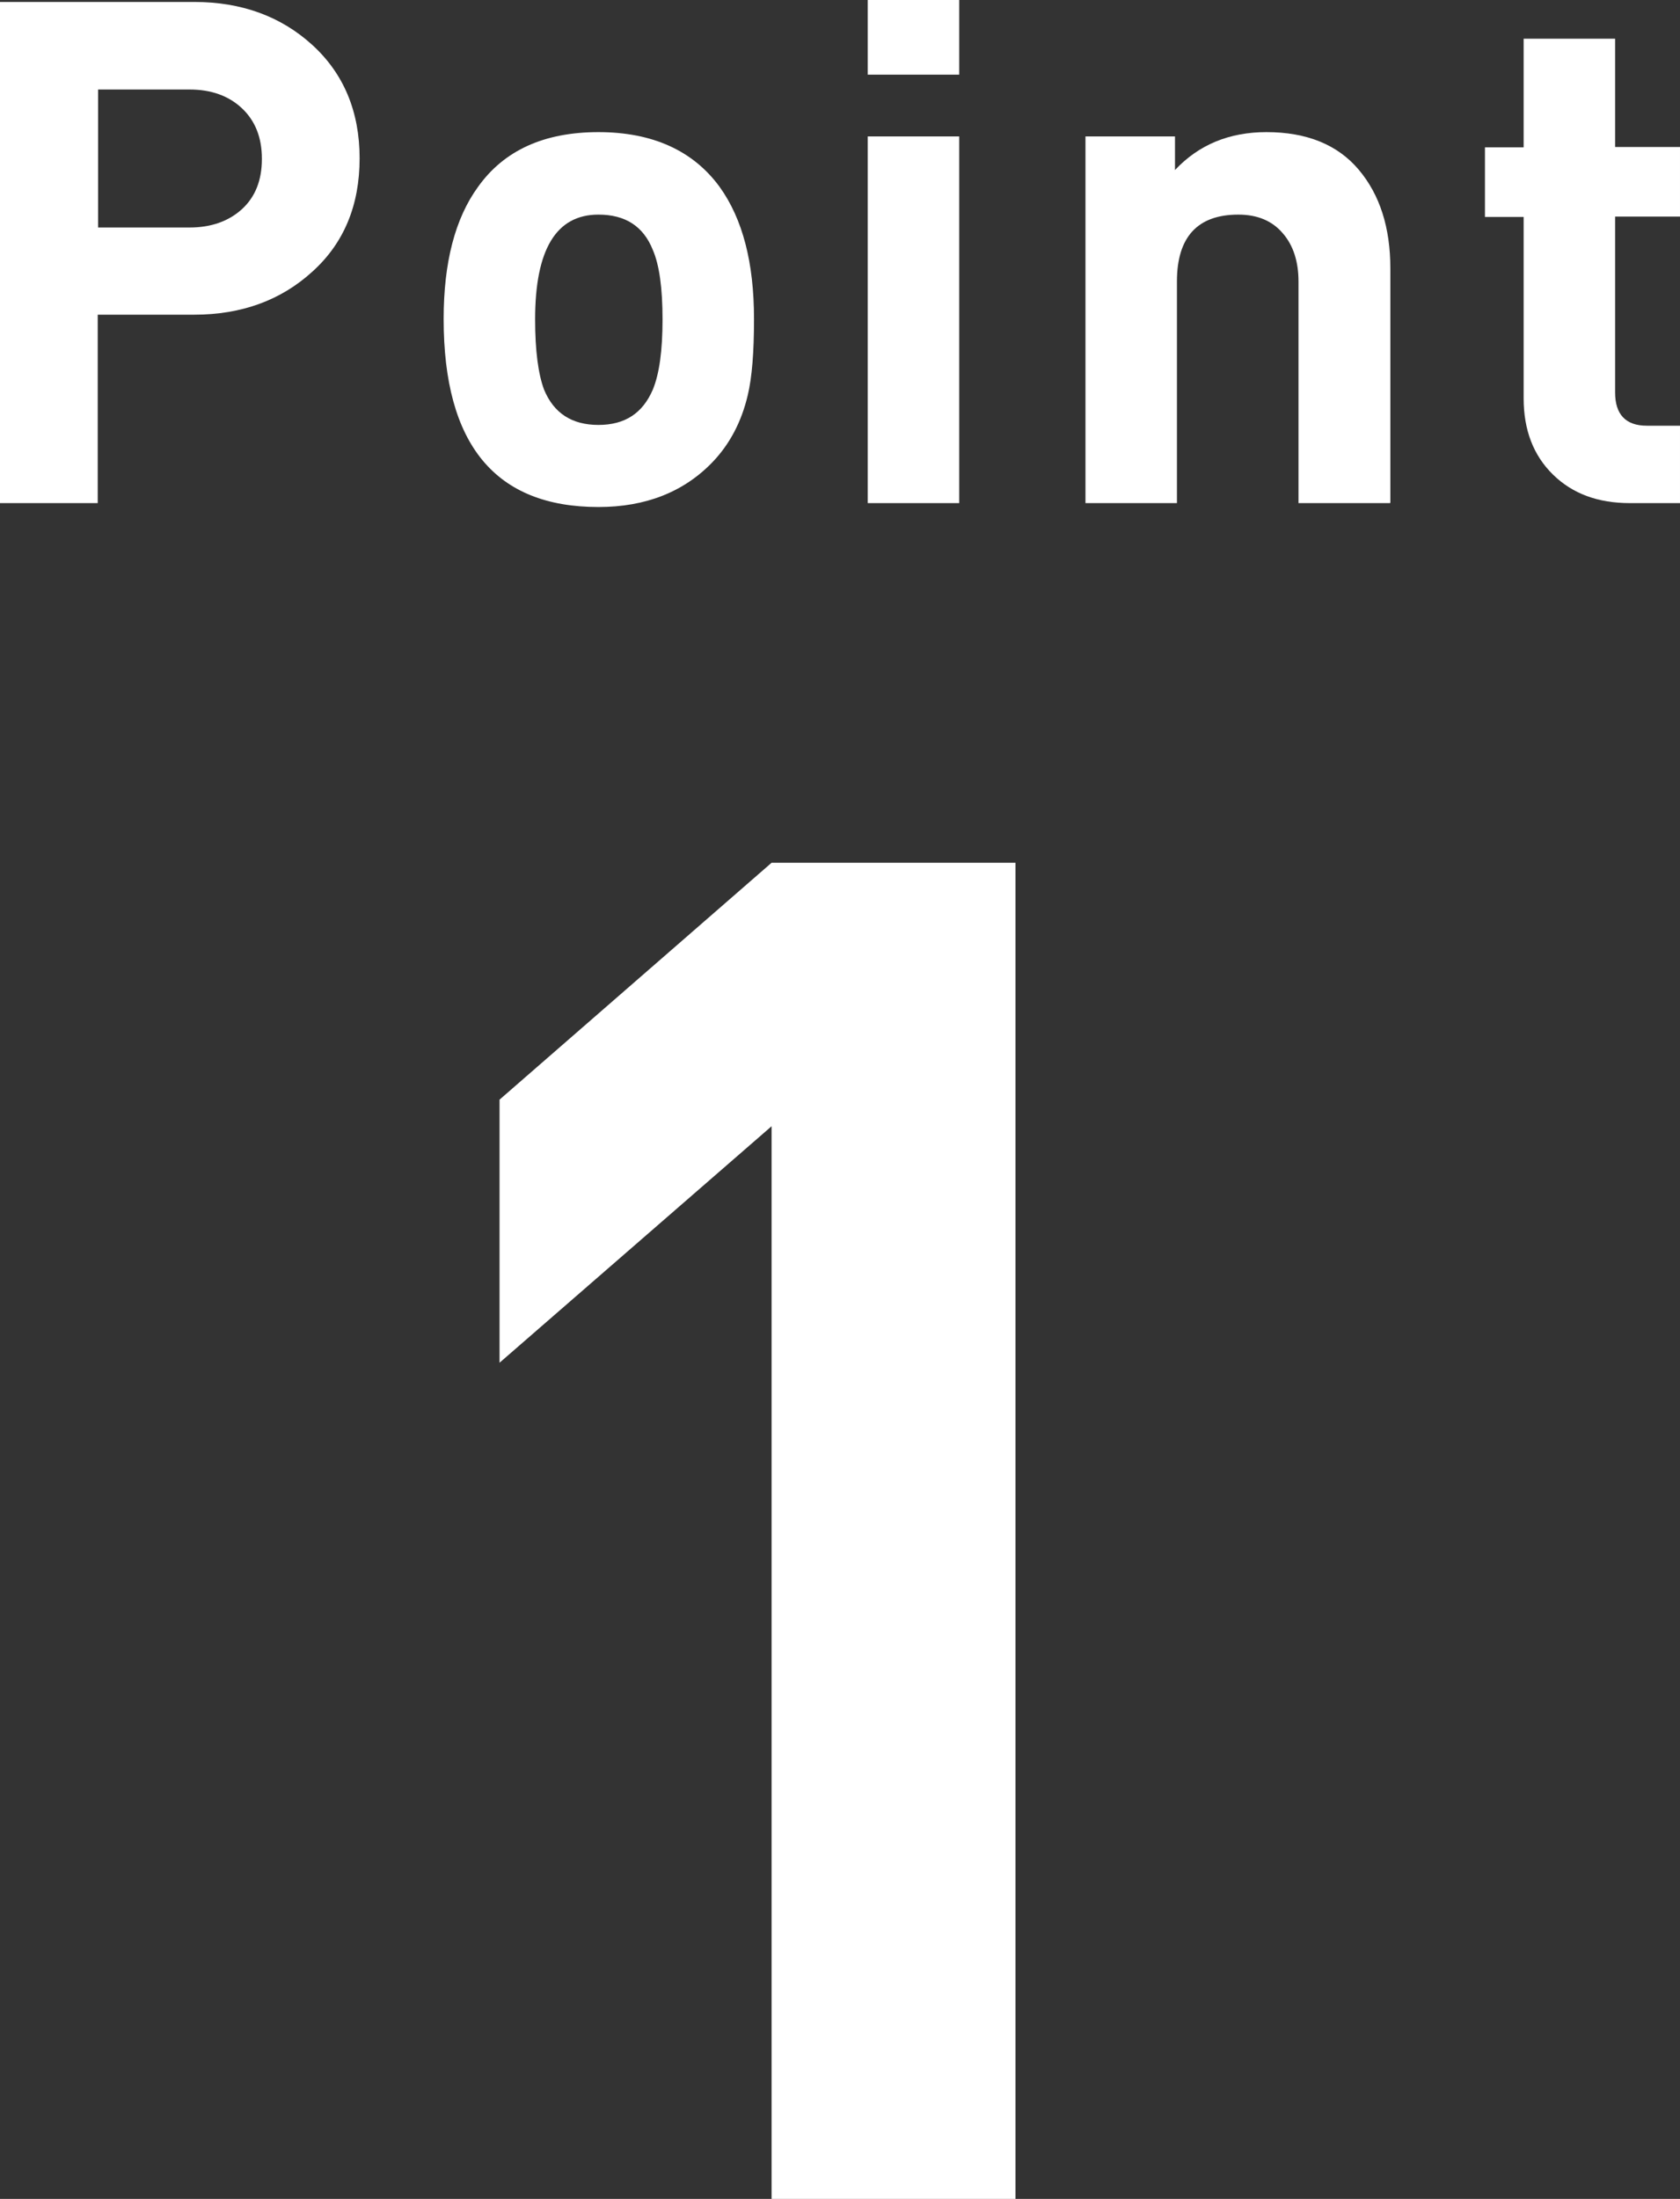<?xml version="1.0" encoding="UTF-8"?>
<svg id="_レイヤー_2" data-name="レイヤー 2" xmlns="http://www.w3.org/2000/svg" viewBox="0 0 42.98 56.25">
  <rect x="0" y="0" width="42.98" height="56.25" fill="#333333" stroke="none"/>
  <defs>
    <style>
      .cls-1 {
        fill: #fff;
        stroke-width: 0px;
      }
    </style>
  </defs>
  <g id="content">
    <g>
      <path class="cls-1" d="M9.2,4.05c0,1.2-.4,2.17-1.21,2.9-.8.73-1.81,1.1-3.02,1.1h-2.47v4.82H0V.05h4.97c1.21,0,2.22.37,3.02,1.1.8.73,1.21,1.7,1.21,2.9ZM6.7,4.06c0-.54-.17-.97-.51-1.29s-.79-.48-1.34-.48h-2.34v3.53h2.34c.55,0,1-.16,1.34-.47s.51-.74.51-1.28Z"/>
      <path class="cls-1" d="M19.29,8.17c0,.83-.05,1.48-.16,1.94-.16.68-.46,1.25-.9,1.71-.74.77-1.72,1.15-2.92,1.15-2.64,0-3.96-1.6-3.96-4.81,0-1.44.29-2.57.88-3.38.67-.94,1.7-1.4,3.08-1.4s2.42.47,3.1,1.4c.59.82.88,1.94.88,3.38ZM16.95,8.17c0-.79-.08-1.39-.25-1.78-.24-.6-.7-.9-1.39-.9-1.08,0-1.62.89-1.62,2.68,0,.8.08,1.4.23,1.8.25.6.71.9,1.39.9s1.13-.3,1.39-.9c.17-.41.25-1.01.25-1.8Z"/>
      <path class="cls-1" d="M24.54,1.91h-2.34V0h2.34v1.91ZM24.54,12.87h-2.34V3.49h2.34v9.38Z"/>
      <path class="cls-1" d="M35.56,12.87h-2.34v-5.67c0-.5-.13-.92-.4-1.23-.27-.32-.65-.48-1.14-.48-1.04,0-1.57.57-1.57,1.71v5.67h-2.34V3.49h2.29v.86c.61-.65,1.39-.97,2.34-.97,1.03,0,1.82.32,2.36.96s.81,1.48.81,2.53v5.99Z"/>
      <path class="cls-1" d="M42.98,12.87h-1.28c-.82,0-1.47-.24-1.97-.73s-.75-1.14-.75-1.95v-4.64h-.99v-1.78h.99V.99h2.34v2.77h1.66v1.78h-1.66v4.5c0,.56.27.85.81.85h.85v1.98Z"/>
    </g>
    <path class="cls-1" d="M25.98,56.25h-6.24v-27.44l-6.96,6.05v-6.73l6.96-6.06h6.24v34.18Z"/>
  </g>
</svg>